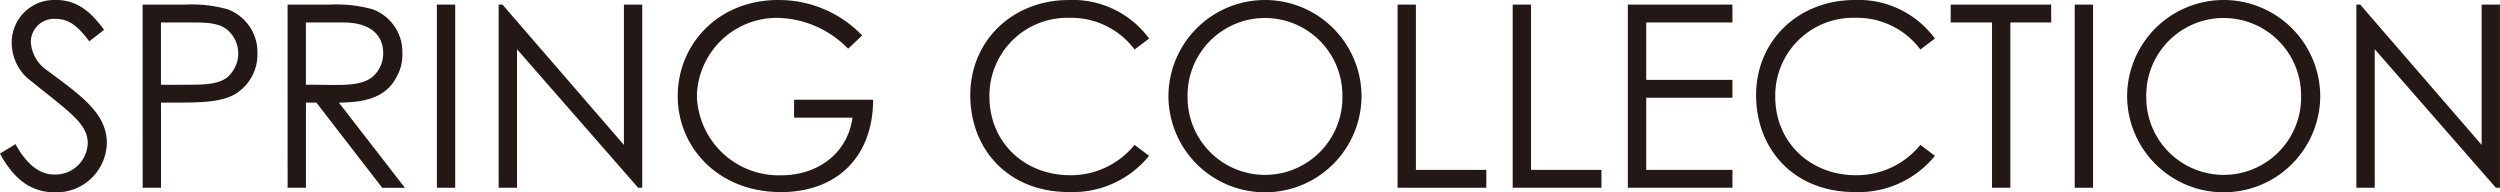 <svg xmlns="http://www.w3.org/2000/svg" width="300" height="23.08" viewBox="0 0 300 23.08">
  <g id="mv_title_springcollection" transform="translate(150 11.541)">
    <g id="グループ_2435" data-name="グループ 2435" transform="translate(-150 -11.54)">
      <path id="パス_6063" data-name="パス 6063" d="M10.713,4.959C9.52,3.4,8.479,2.265,6.673,2.265A2.785,2.785,0,0,0,3.7,5.05a4.443,4.443,0,0,0,1.959,3.4c4.133,3.061,7.163,5.174,7.163,8.724a6.054,6.054,0,0,1-6.184,5.908c-3.03,0-5.02-1.683-6.642-4.653l1.867-1.133c1.316,2.419,2.908,3.643,4.591,3.643A3.893,3.893,0,0,0,10.53,17.2c0-2.419-2.266-3.8-7.255-7.837A5.755,5.755,0,0,1,1.408,5.143,5.1,5.1,0,0,1,6.735,0c2.693,0,4.315,1.622,5.754,3.581Z" transform="translate(0 0)" fill="#231815"/>
      <path id="パス_6064" data-name="パス 6064" d="M20.689.666h5.082a16.149,16.149,0,0,1,5.082.551,5.479,5.479,0,0,1,3.612,5.3,5.548,5.548,0,0,1-2.541,4.806c-1.561.98-3.826,1.1-6.857,1.1H22.894V22.645h-2.2Zm2.2,2.143v7.469c1.255.031,2.511,0,3.643,0,1.9,0,3.367-.122,4.346-.918a3.784,3.784,0,0,0,1.285-2.847,3.72,3.72,0,0,0-1.377-2.876c-.979-.735-2.295-.826-4.009-.826Z" transform="translate(-3.574 -0.115)" fill="#231815"/>
      <path id="パス_6065" data-name="パス 6065" d="M41.714.666h5.05a16.366,16.366,0,0,1,5.113.551,5.439,5.439,0,0,1,3.612,5.3,5.271,5.271,0,0,1-.643,2.725c-1.133,2.3-3.336,3.183-6.98,3.183l7.929,10.224H53.07l-7.9-10.224H43.918V22.645h-2.2Zm2.2,2.143v7.469c1.224,0,2.479.031,3.642.031,1.9,0,3.368-.184,4.317-.949a3.706,3.706,0,0,0,1.316-2.847c0-2.142-1.47-3.7-4.776-3.7Z" transform="translate(-7.205 -0.115)" fill="#231815"/>
      <path id="パス_6066" data-name="パス 6066" d="M63.37.666h2.2V22.645h-2.2Z" transform="translate(-10.946 -0.115)" fill="#231815"/>
      <path id="パス_6067" data-name="パス 6067" d="M72.331,22.645V.666h.46L87.362,17.5V.666h2.2V22.645h-.491L74.535,6.023V22.645Z" transform="translate(-12.494 -0.115)" fill="#231815"/>
      <path id="パス_6068" data-name="パス 6068" d="M121.757,11.969c-.031,6.98-4.469,11.081-11.051,11.081-7.622,0-12.4-5.449-12.4-11.51C98.31,5.326,103.145,0,110.371,0a13.866,13.866,0,0,1,10.071,4.255l-1.684,1.591a12.15,12.15,0,0,0-8.326-3.7,9.6,9.6,0,0,0-9.825,9.336,9.827,9.827,0,0,0,10.162,9.551c4.163,0,7.9-2.479,8.51-6.918h-7.009V11.969Z" transform="translate(-16.981 0)" fill="#231815"/>
      <path id="パス_6069" data-name="パス 6069" d="M160.462,5.939a9.489,9.489,0,0,0-7.837-3.8,9.338,9.338,0,0,0-9.581,9.458c0,5.448,4.164,9.428,9.7,9.428a9.851,9.851,0,0,0,7.714-3.642l1.745,1.315a11.81,11.81,0,0,1-9.612,4.347c-7.346,0-11.846-5.174-11.846-11.632C140.748,4.929,145.768,0,152.594,0a11.369,11.369,0,0,1,9.612,4.623Z" transform="translate(-24.312 0)" fill="#231815"/>
      <path id="パス_6070" data-name="パス 6070" d="M192.661,11.54a11.587,11.587,0,0,1-23.173.093,11.586,11.586,0,1,1,23.173-.093Zm-20.876.093a9.291,9.291,0,1,0,18.58-.123,9.291,9.291,0,1,0-18.58.123Z" transform="translate(-29.276 0)" fill="#231815"/>
      <path id="パス_6071" data-name="パス 6071" d="M202.725.666h2.2V20.5h8.449v2.143H202.725Z" transform="translate(-35.017 -0.115)" fill="#231815"/>
      <path id="パス_6072" data-name="パス 6072" d="M219.426.666h2.2V20.5h8.449v2.143H219.426Z" transform="translate(-37.902 -0.115)" fill="#231815"/>
      <path id="パス_6073" data-name="パス 6073" d="M236.128.666h12.551V2.809H238.333V9.7h10.347v2.143H238.333V20.5h10.347v2.143H236.128Z" transform="translate(-40.787 -0.115)" fill="#231815"/>
      <path id="パス_6074" data-name="パス 6074" d="M274.446,5.939a9.491,9.491,0,0,0-7.837-3.8,9.338,9.338,0,0,0-9.581,9.458c0,5.448,4.163,9.428,9.7,9.428a9.852,9.852,0,0,0,7.715-3.642L276.19,18.7a11.808,11.808,0,0,1-9.611,4.347c-7.347,0-11.847-5.174-11.847-11.632C254.731,4.929,259.752,0,266.578,0a11.368,11.368,0,0,1,9.611,4.623Z" transform="translate(-44 0)" fill="#231815"/>
      <path id="パス_6075" data-name="パス 6075" d="M282.958,2.809V.666h12.061V2.809h-4.9V22.645h-2.2V2.809Z" transform="translate(-48.876 -0.115)" fill="#231815"/>
      <path id="パス_6076" data-name="パス 6076" d="M300.951.666h2.2V22.645h-2.2Z" transform="translate(-51.984 -0.115)" fill="#231815"/>
      <path id="パス_6077" data-name="パス 6077" d="M331.724,11.54a11.587,11.587,0,0,1-23.173.093,11.586,11.586,0,1,1,23.173-.093Zm-20.877.093a9.291,9.291,0,1,0,18.58-.123,9.291,9.291,0,1,0-18.58.123Z" transform="translate(-53.296 0)" fill="#231815"/>
      <path id="パス_6078" data-name="パス 6078" d="M341.806,22.645V.666h.459L356.837,17.5V.666h2.2V22.645h-.491L344.01,6.023V22.645Z" transform="translate(-59.041 -0.115)" fill="#231815"/>
    </g>
  </g>
</svg>
